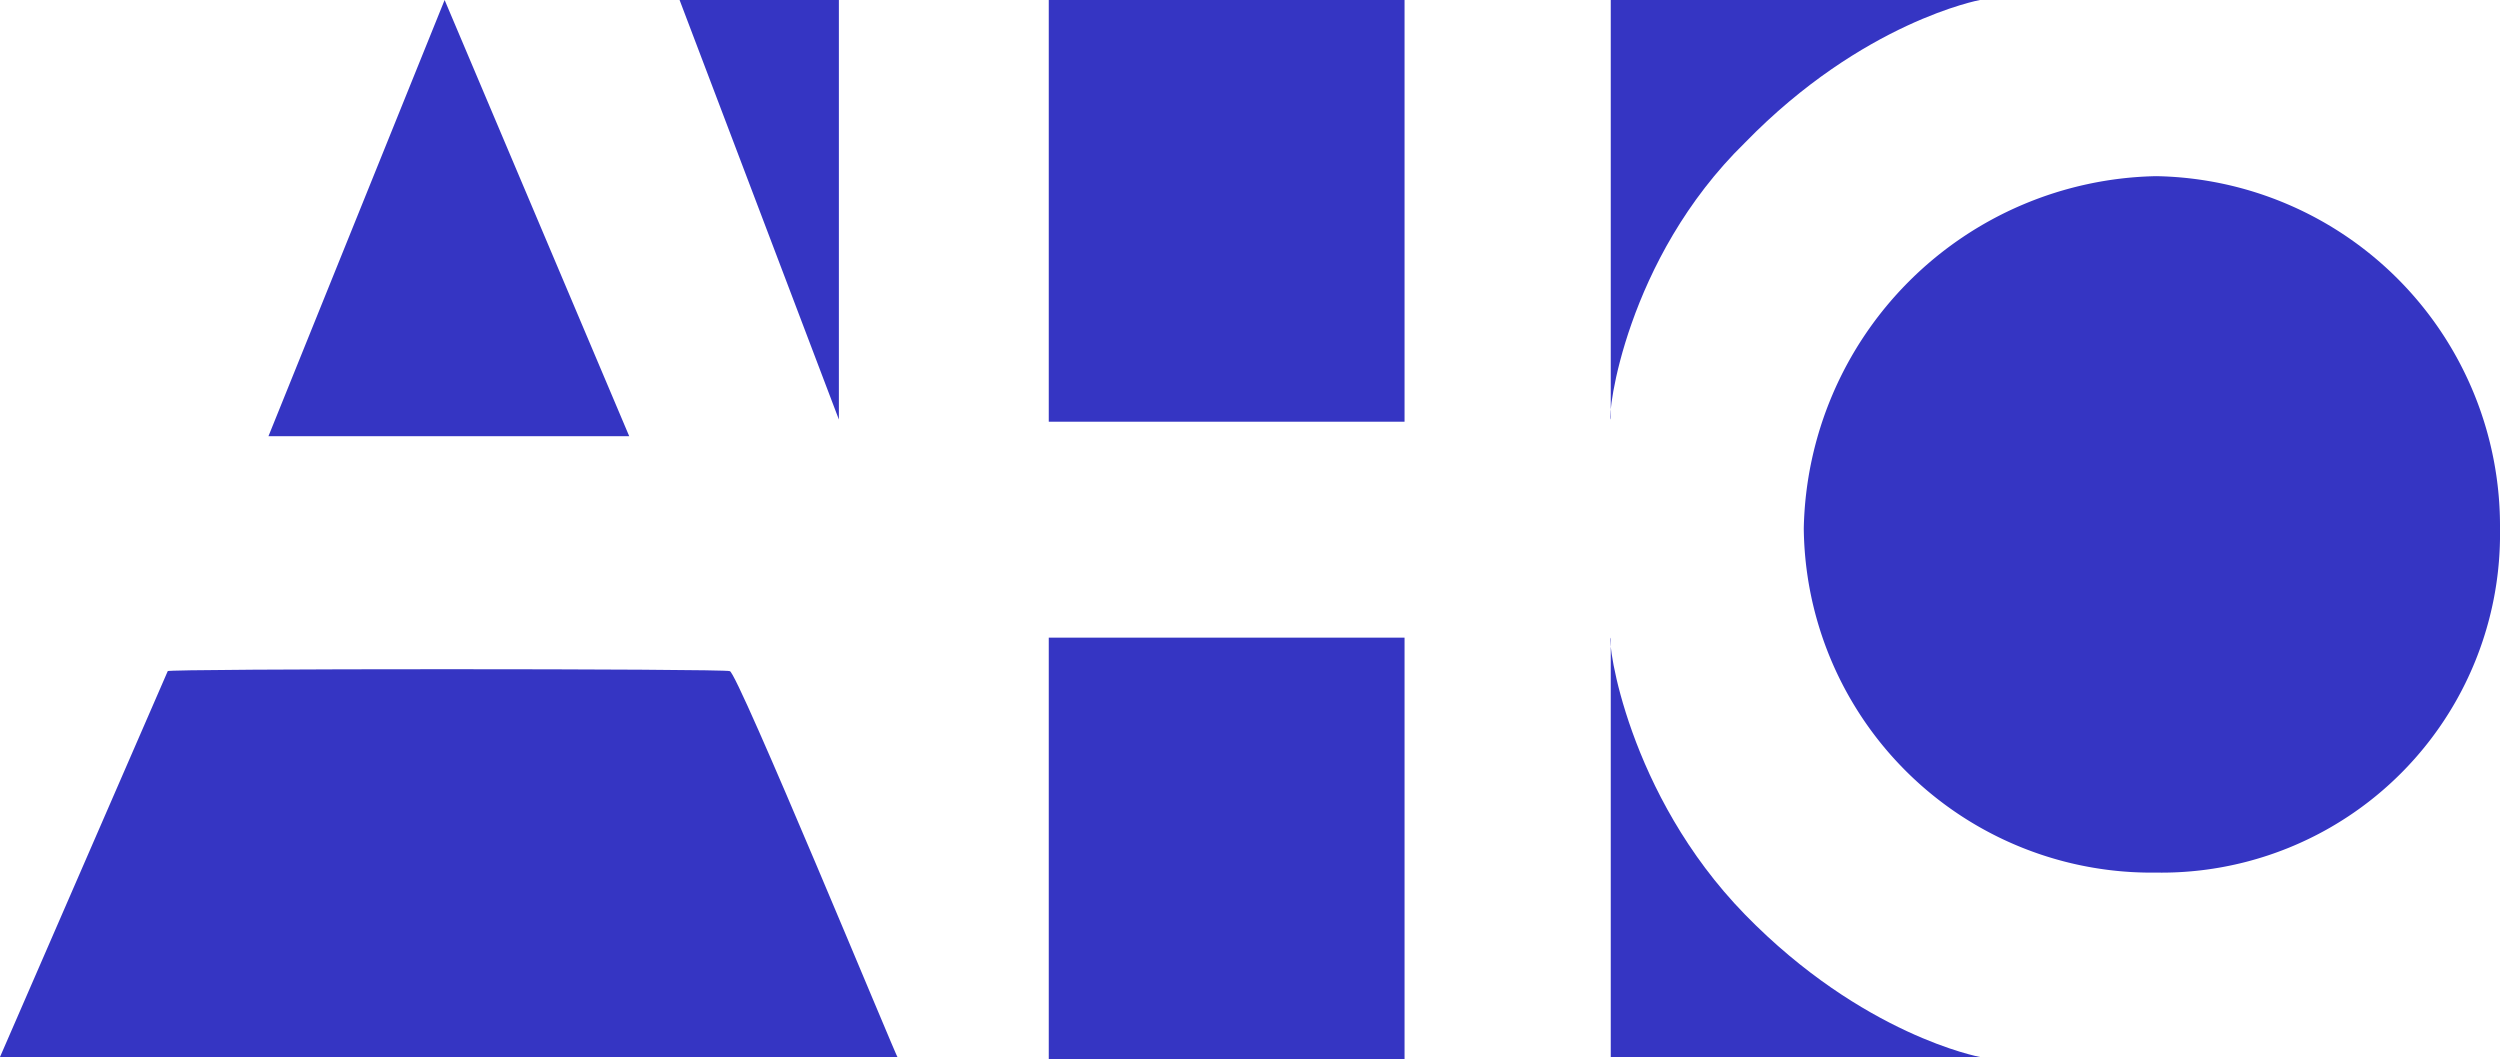 <svg xmlns="http://www.w3.org/2000/svg" viewBox="0 0 115.66 49.01"><defs><style>.cls-1{fill:#3535c3;}</style></defs><title>AHO Logo small</title><g id="Ebene_2" data-name="Ebene 2"><g id="Ebene_1-2" data-name="Ebene 1"><polyline class="cls-1" points="12.42 20.18 29.11 20.18 20.57 0 12.42 20.18"/><path class="cls-1" d="M7.76,31.05c-.16-.12,25.93-.12,26,0,.3-.12,7.77,18,7.76,17.85H0L7.76,31.05"/><polyline class="cls-1" points="38.81 19.41 31.44 0 38.81 0 38.81 19.41"/><polygon class="cls-1" points="48.52 0 64.98 0 64.98 19.51 48.52 19.51 48.52 0 48.52 0"/><polygon class="cls-1" points="48.52 29.5 64.98 29.5 64.98 49.01 48.52 49.01 48.52 29.5 48.52 29.5"/><path class="cls-1" d="M99.75,40.37a15.67,15.67,0,0,0,15.91-15.92A16.19,16.19,0,0,0,99.75,8.15a16.63,16.63,0,0,0-16.3,16.3,16.09,16.09,0,0,0,16.3,15.92"/><path class="cls-1" d="M74.52,19.41V0H91.6S86.18,1,80.73,6.6C75.2,12,74.35,19.22,74.52,19.41"/><path class="cls-1" d="M74.52,29.5V48.9H91.6s-5.42-1-10.87-6.59S74.35,29.65,74.52,29.5"/></g></g></svg>